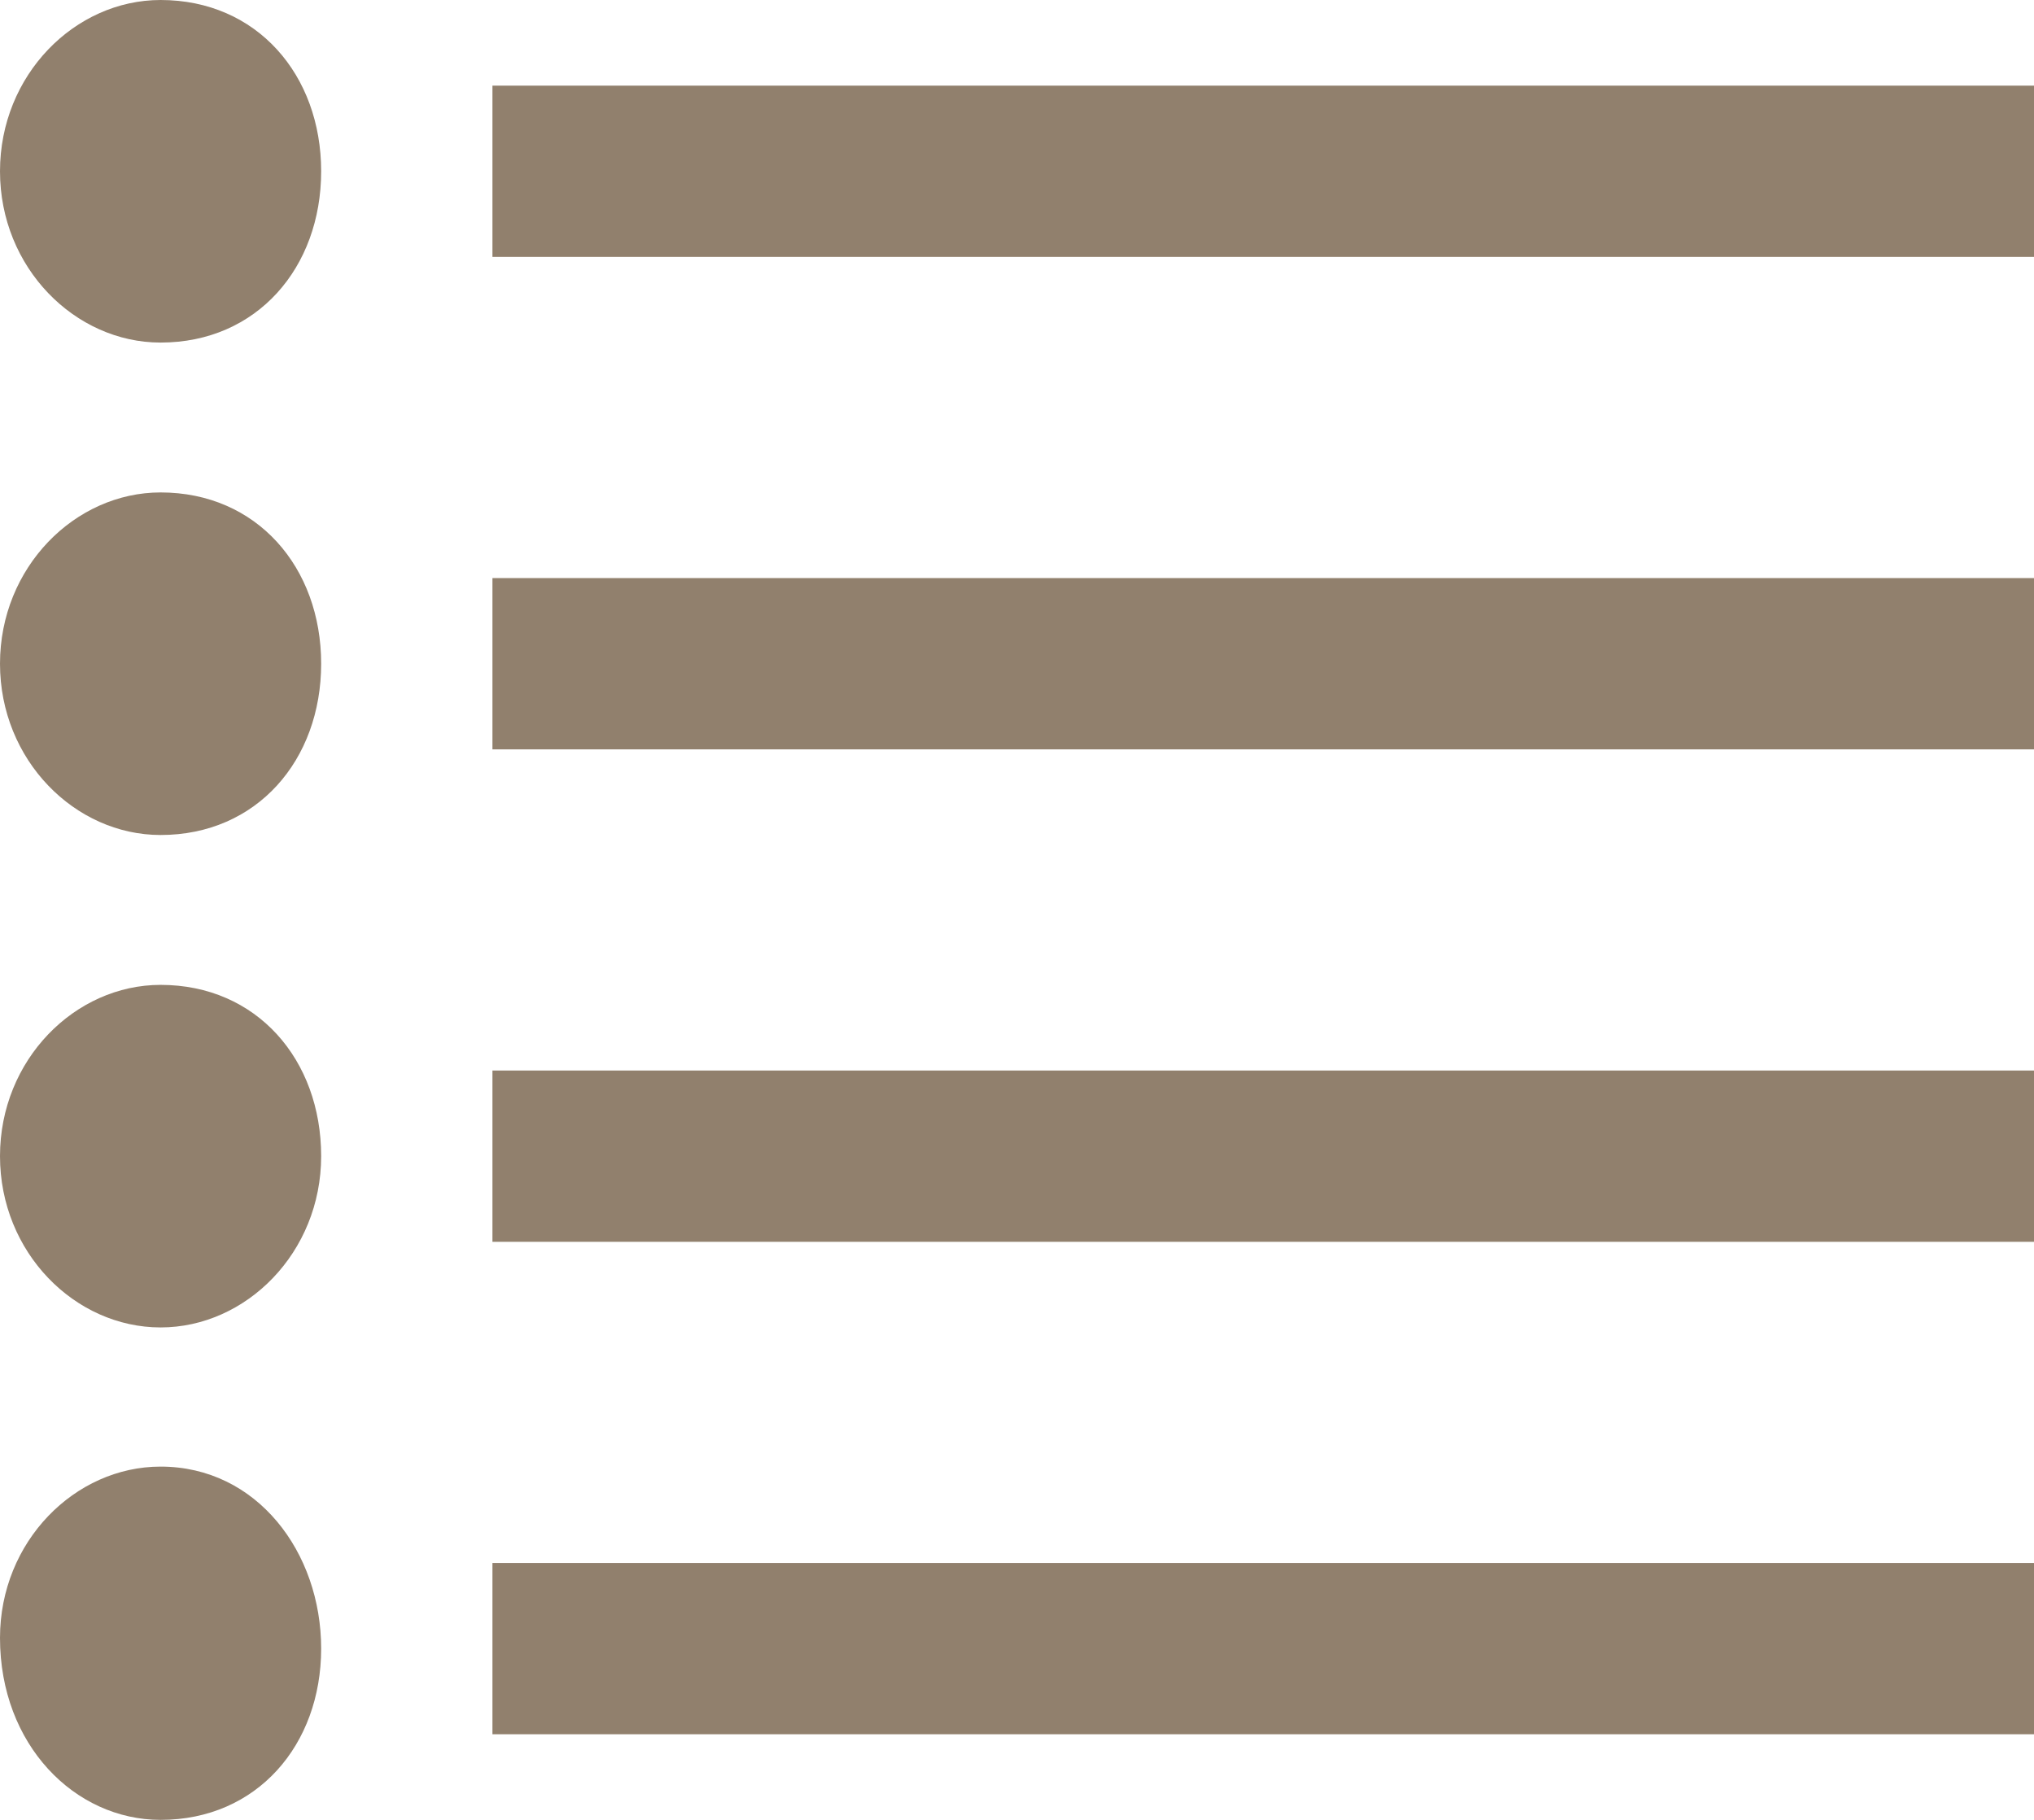 <!-- Generator: Adobe Illustrator 18.0.0, SVG Export Plug-In . SVG Version: 6.00 Build 0)  -->
<!DOCTYPE svg PUBLIC "-//W3C//DTD SVG 1.1//EN" "http://www.w3.org/Graphics/SVG/1.1/DTD/svg11.dtd">
<svg version="1.1" id="Layer_1" xmlns="http://www.w3.org/2000/svg" xmlns:xlink="http://www.w3.org/1999/xlink" x="0px" y="0px" width="19px" height="17px" viewBox="0 0 19 17" enable-background="new 0 0 19 17" xml:space="preserve">
<g>
	<g>
		<path fill="rgba(145,128,109,1)" d="M1.5,0C0.7,0,0,0.7,0,1.6c0,0.9,0.7,1.6,1.5,1.6C2.4,3.2,3,2.5,3,1.6C3,0.7,2.4,0,1.5,0z M4.6,0.8v1.6H19    V0.8H4.6z M1.5,4.6C0.7,4.6,0,5.3,0,6.2s0.7,1.6,1.5,1.6C2.4,7.8,3,7.1,3,6.2S2.4,4.6,1.5,4.6z M4.6,7H19V5.4H4.6V7z M1.5,9.2    C0.7,9.2,0,9.9,0,10.8c0,0.9,0.7,1.6,1.5,1.6c0.8,0,1.5-0.7,1.5-1.6C3,9.9,2.4,9.2,1.5,9.2z M4.6,11.6H19V10H4.6V11.6z M1.5,13.7    c-0.8,0-1.5,0.7-1.5,1.6C0,16.3,0.7,17,1.5,17C2.4,17,3,16.3,3,15.4C3,14.5,2.4,13.7,1.5,13.7z M4.6,16.2H19v-1.6H4.6V16.2z" />
	</g>
</g>
<g>
</g>
<g>
</g>
<g>
</g>
<g>
</g>
<g>
</g>
<g>
</g>
</svg>